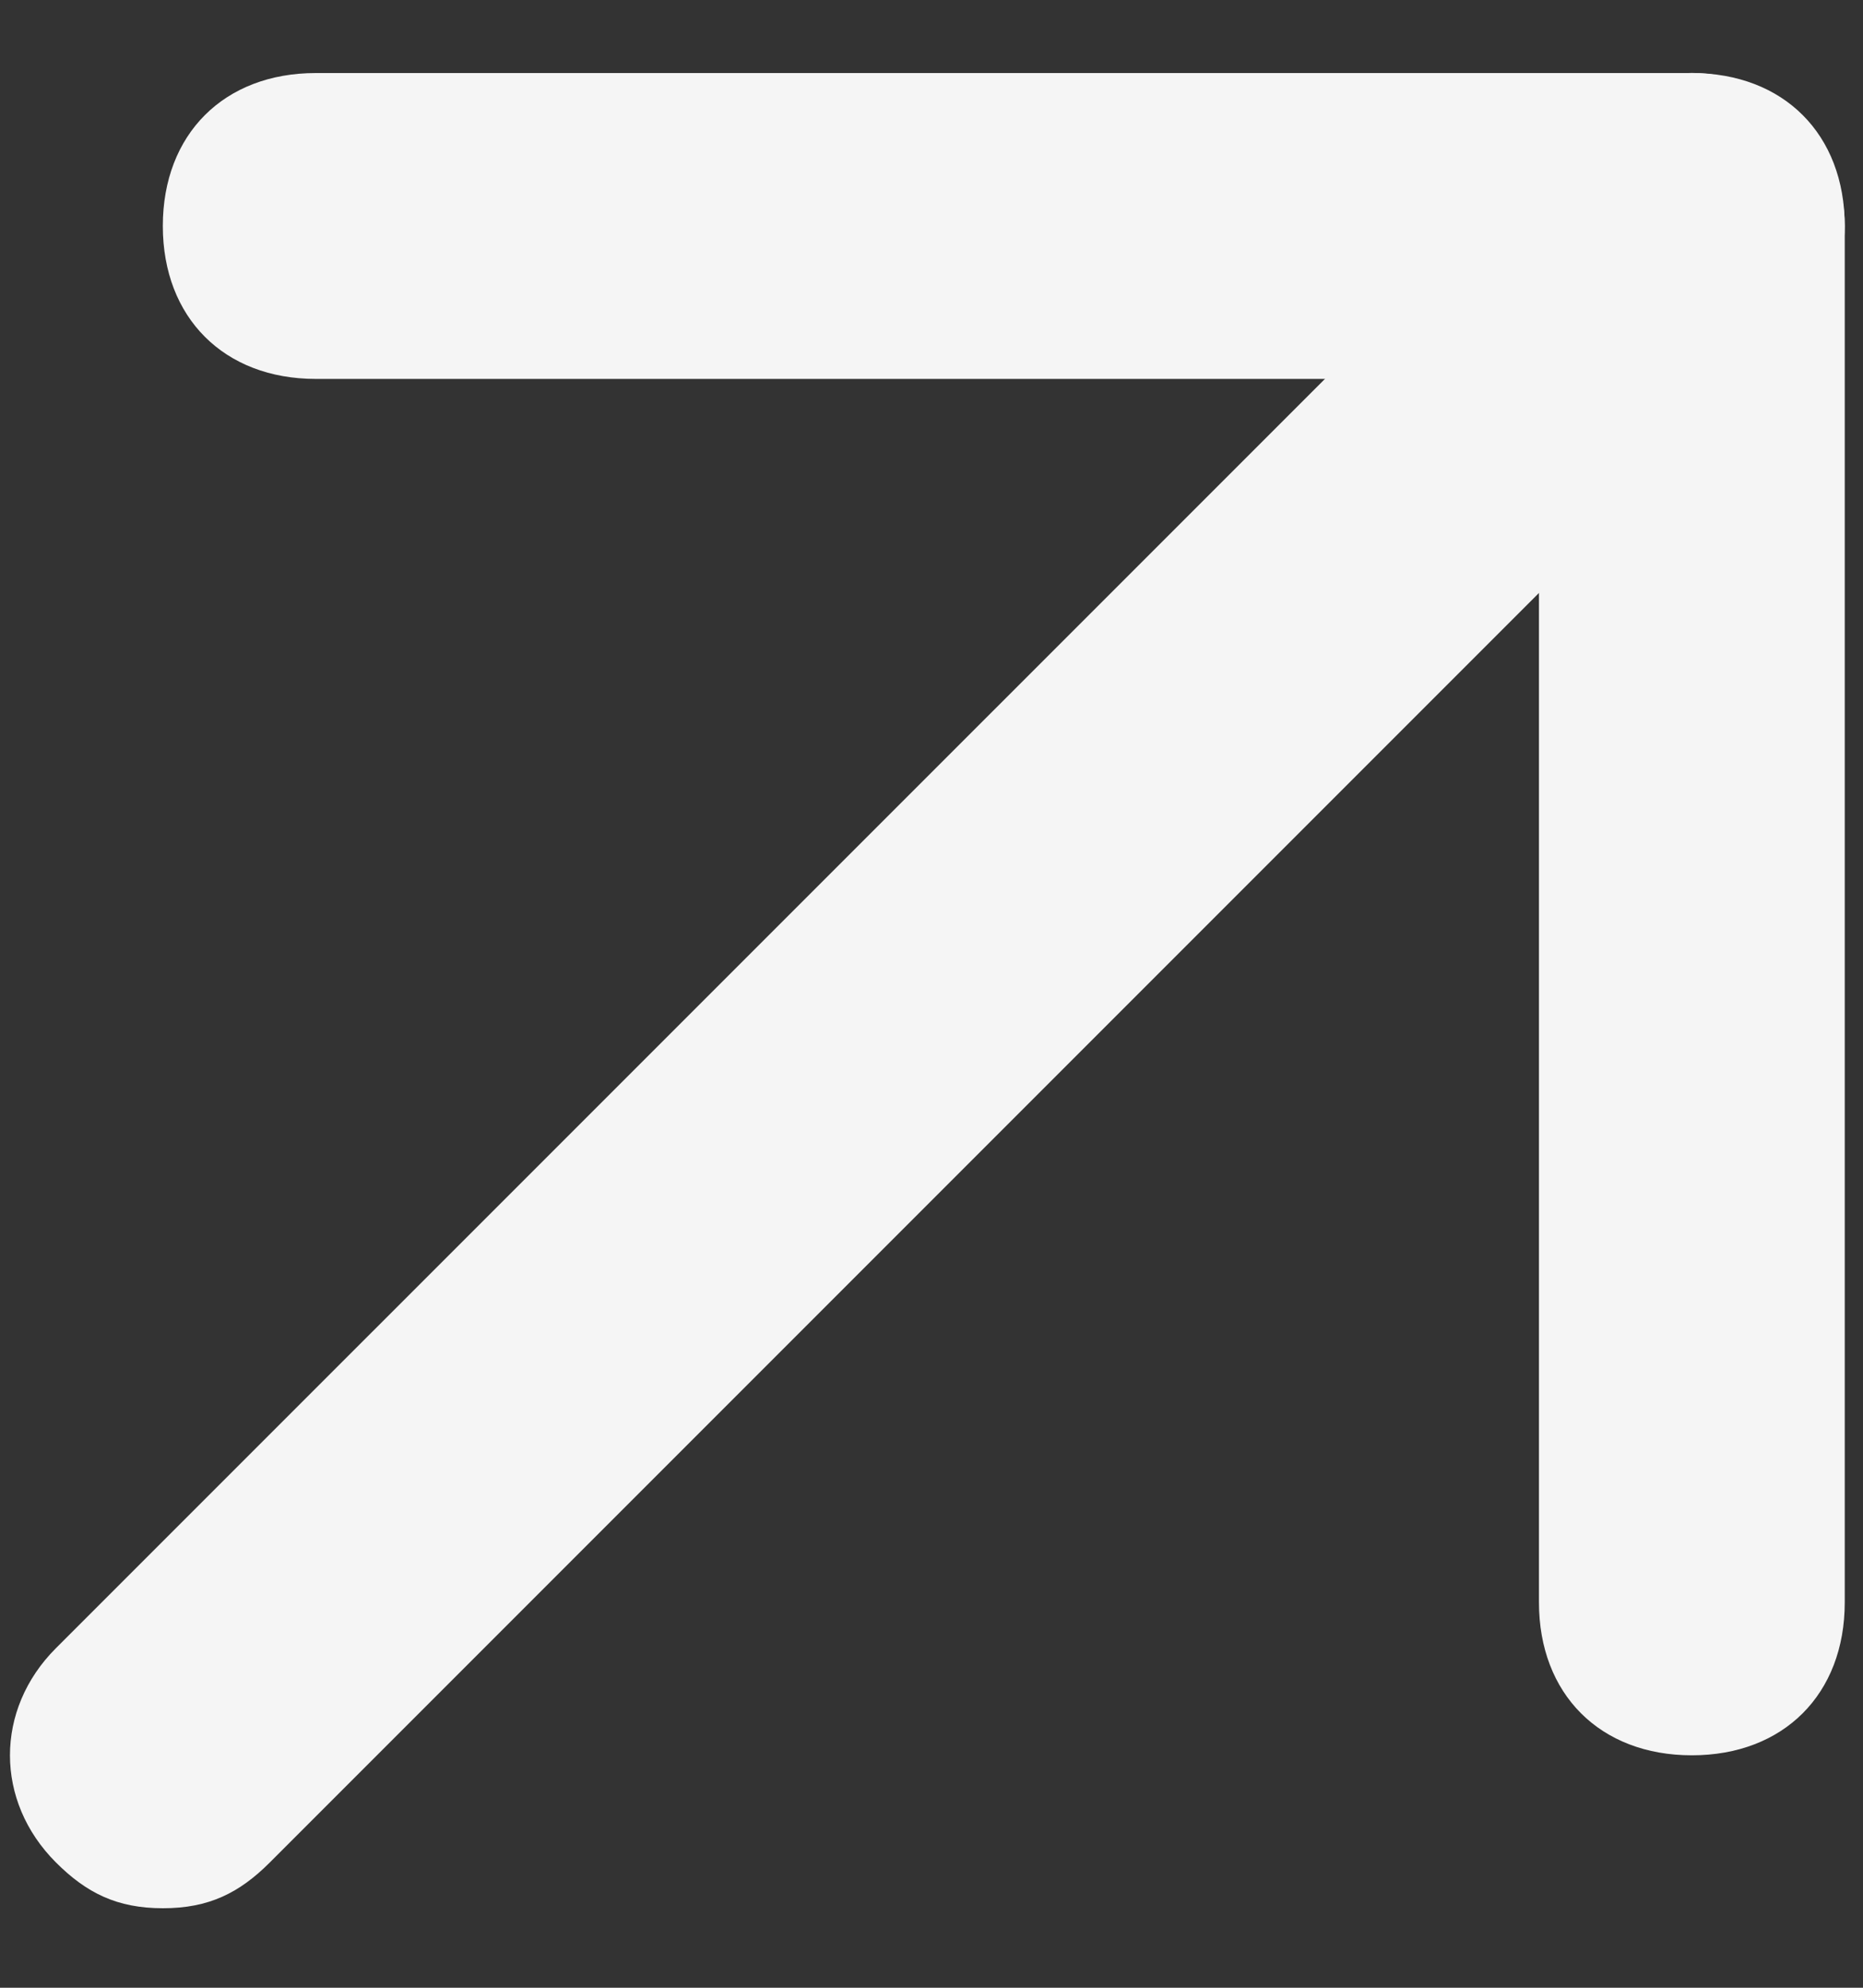 <svg width="15" height="16" viewBox="0 0 15 16" fill="none" xmlns="http://www.w3.org/2000/svg">
<rect x="0" y="0" width="15" height="16" fill="#333333" stroke="none"/>
<path d="M1.312 15.36C0.942 15.36 0.696 15.237 0.45 14.991C-0.043 14.498 -0.043 13.76 0.45 13.267L12.761 0.957C13.253 0.464 13.992 0.464 14.484 0.957C14.976 1.449 14.976 2.188 14.484 2.68L2.173 14.991C1.927 15.237 1.681 15.36 1.312 15.36Z" fill="#F5F5F5"/>
<path d="M13.622 14.129C12.883 14.129 12.391 13.637 12.391 12.898V3.05H2.542C1.804 3.05 1.311 2.557 1.311 1.819C1.311 1.08 1.804 0.588 2.542 0.588H13.622C14.361 0.588 14.853 1.08 14.853 1.819V12.898C14.853 13.637 14.361 14.129 13.622 14.129Z" fill="#F5F5F5"/>
</svg>
